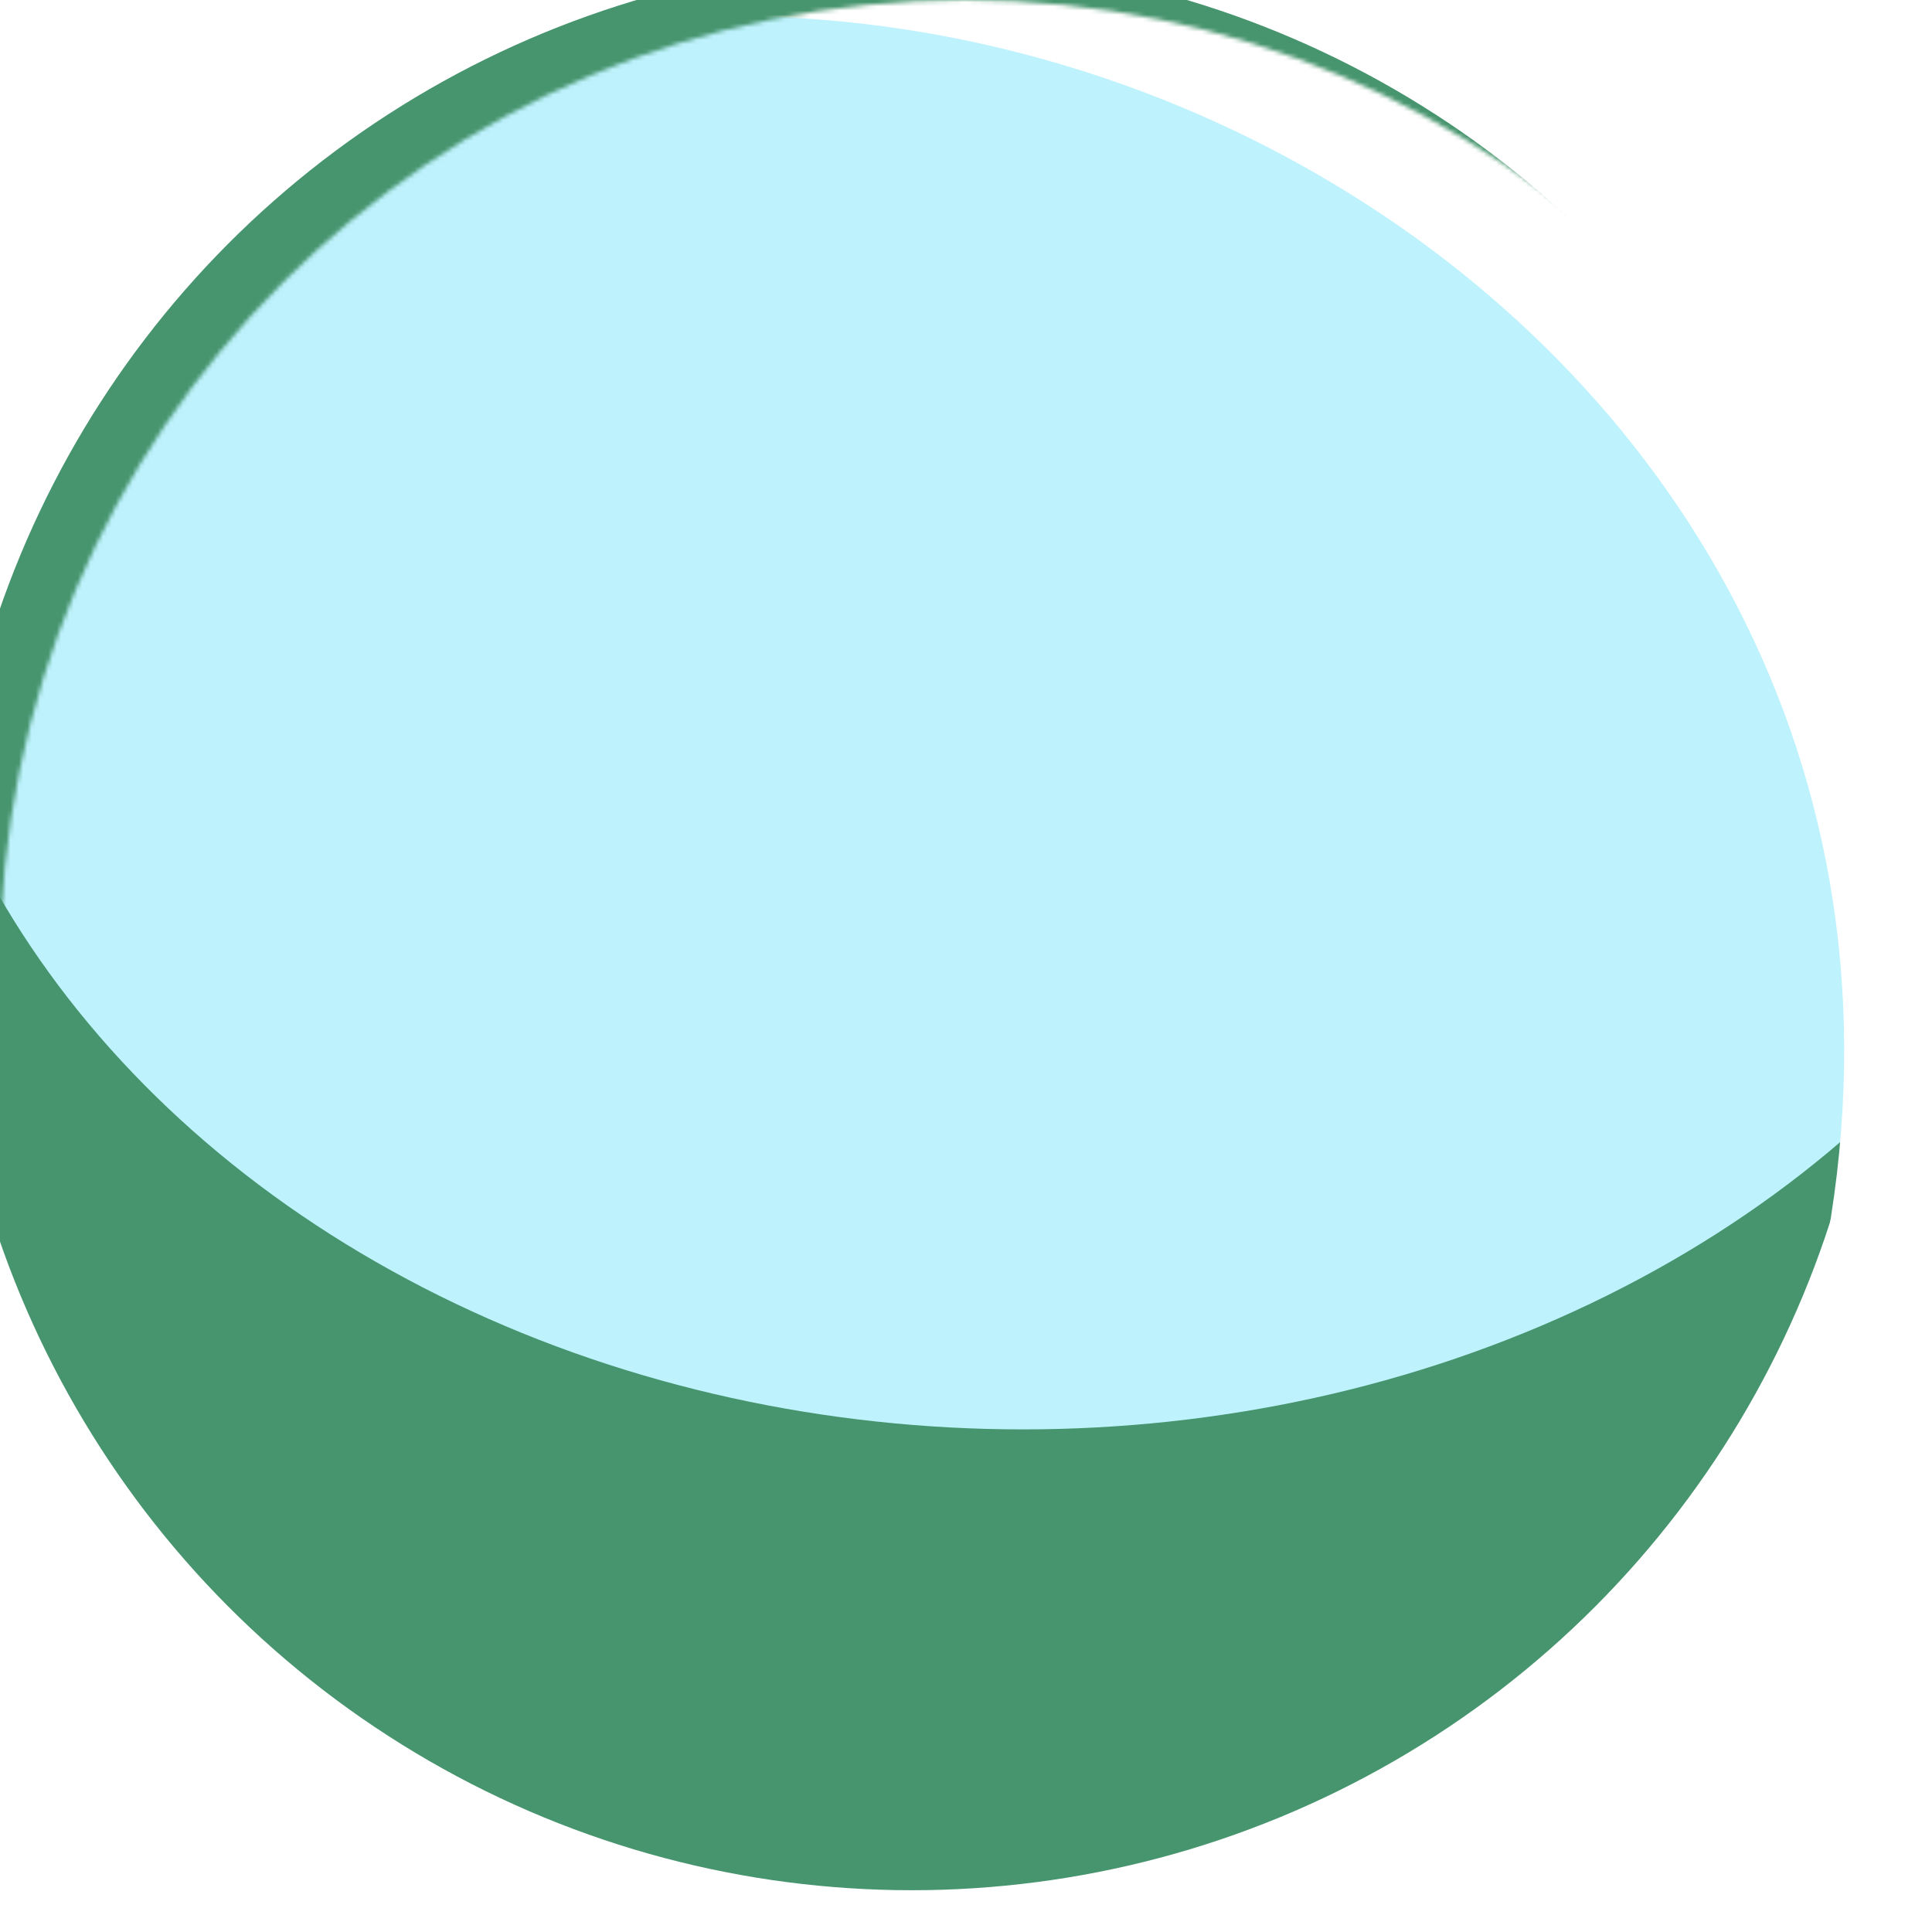<svg width="459" height="459" viewBox="0 0 459 459" fill="none" xmlns="http://www.w3.org/2000/svg">
<g filter="url(#filter0_i_301_38)">
<circle cx="229.293" cy="229.293" r="229.293" fill="#47956E"/>
</g>
<mask id="mask0_301_38" style="mask-type:alpha" maskUnits="userSpaceOnUse" x="0" y="0" width="459" height="459">
<circle cx="229.293" cy="229.293" r="229.293" fill="#C3EEFF"/>
</mask>
<g mask="url(#mask0_301_38)">
<g filter="url(#filter1_f_301_38)">
<ellipse cx="243.031" cy="116.448" rx="269.705" ry="223.144" fill="#BEF2FD"/>
</g>
<g filter="url(#filter2_f_301_38)">
<path d="M613.376 298.042C577.64 322.252 438.368 509.907 379.979 423.718C544.631 172.88 327.144 -24.61 131.706 7.194C167.443 -17.016 281.066 -167.737 339.455 -81.549C397.845 4.64 649.112 273.833 613.376 298.042Z" fill="white"/>
</g>
</g>
<defs>
<filter id="filter0_i_301_38" x="-12.682" y="-9.511" width="471.268" height="468.098" filterUnits="userSpaceOnUse" color-interpolation-filters="sRGB">
<feFlood flood-opacity="0" result="BackgroundImageFix"/>
<feBlend mode="normal" in="SourceGraphic" in2="BackgroundImageFix" result="shape"/>
<feColorMatrix in="SourceAlpha" type="matrix" values="0 0 0 0 0 0 0 0 0 0 0 0 0 0 0 0 0 0 127 0" result="hardAlpha"/>
<feOffset dx="-12.682" dy="-9.511"/>
<feGaussianBlur stdDeviation="17.437"/>
<feComposite in2="hardAlpha" operator="arithmetic" k2="-1" k3="1"/>
<feColorMatrix type="matrix" values="0 0 0 0 1 0 0 0 0 1 0 0 0 0 1 0 0 0 1 0"/>
<feBlend mode="normal" in2="shape" result="effect1_innerShadow_301_38"/>
</filter>
<filter id="filter1_f_301_38" x="-156.66" y="-236.682" width="799.382" height="706.26" filterUnits="userSpaceOnUse" color-interpolation-filters="sRGB">
<feFlood flood-opacity="0" result="BackgroundImageFix"/>
<feBlend mode="normal" in="SourceGraphic" in2="BackgroundImageFix" result="shape"/>
<feGaussianBlur stdDeviation="64.993" result="effect1_foregroundBlur_301_38"/>
</filter>
<filter id="filter2_f_301_38" x="86.178" y="-153.432" width="576.189" height="645.165" filterUnits="userSpaceOnUse" color-interpolation-filters="sRGB">
<feFlood flood-opacity="0" result="BackgroundImageFix"/>
<feBlend mode="normal" in="SourceGraphic" in2="BackgroundImageFix" result="shape"/>
<feGaussianBlur stdDeviation="22.764" result="effect1_foregroundBlur_301_38"/>
</filter>
</defs>
</svg>
